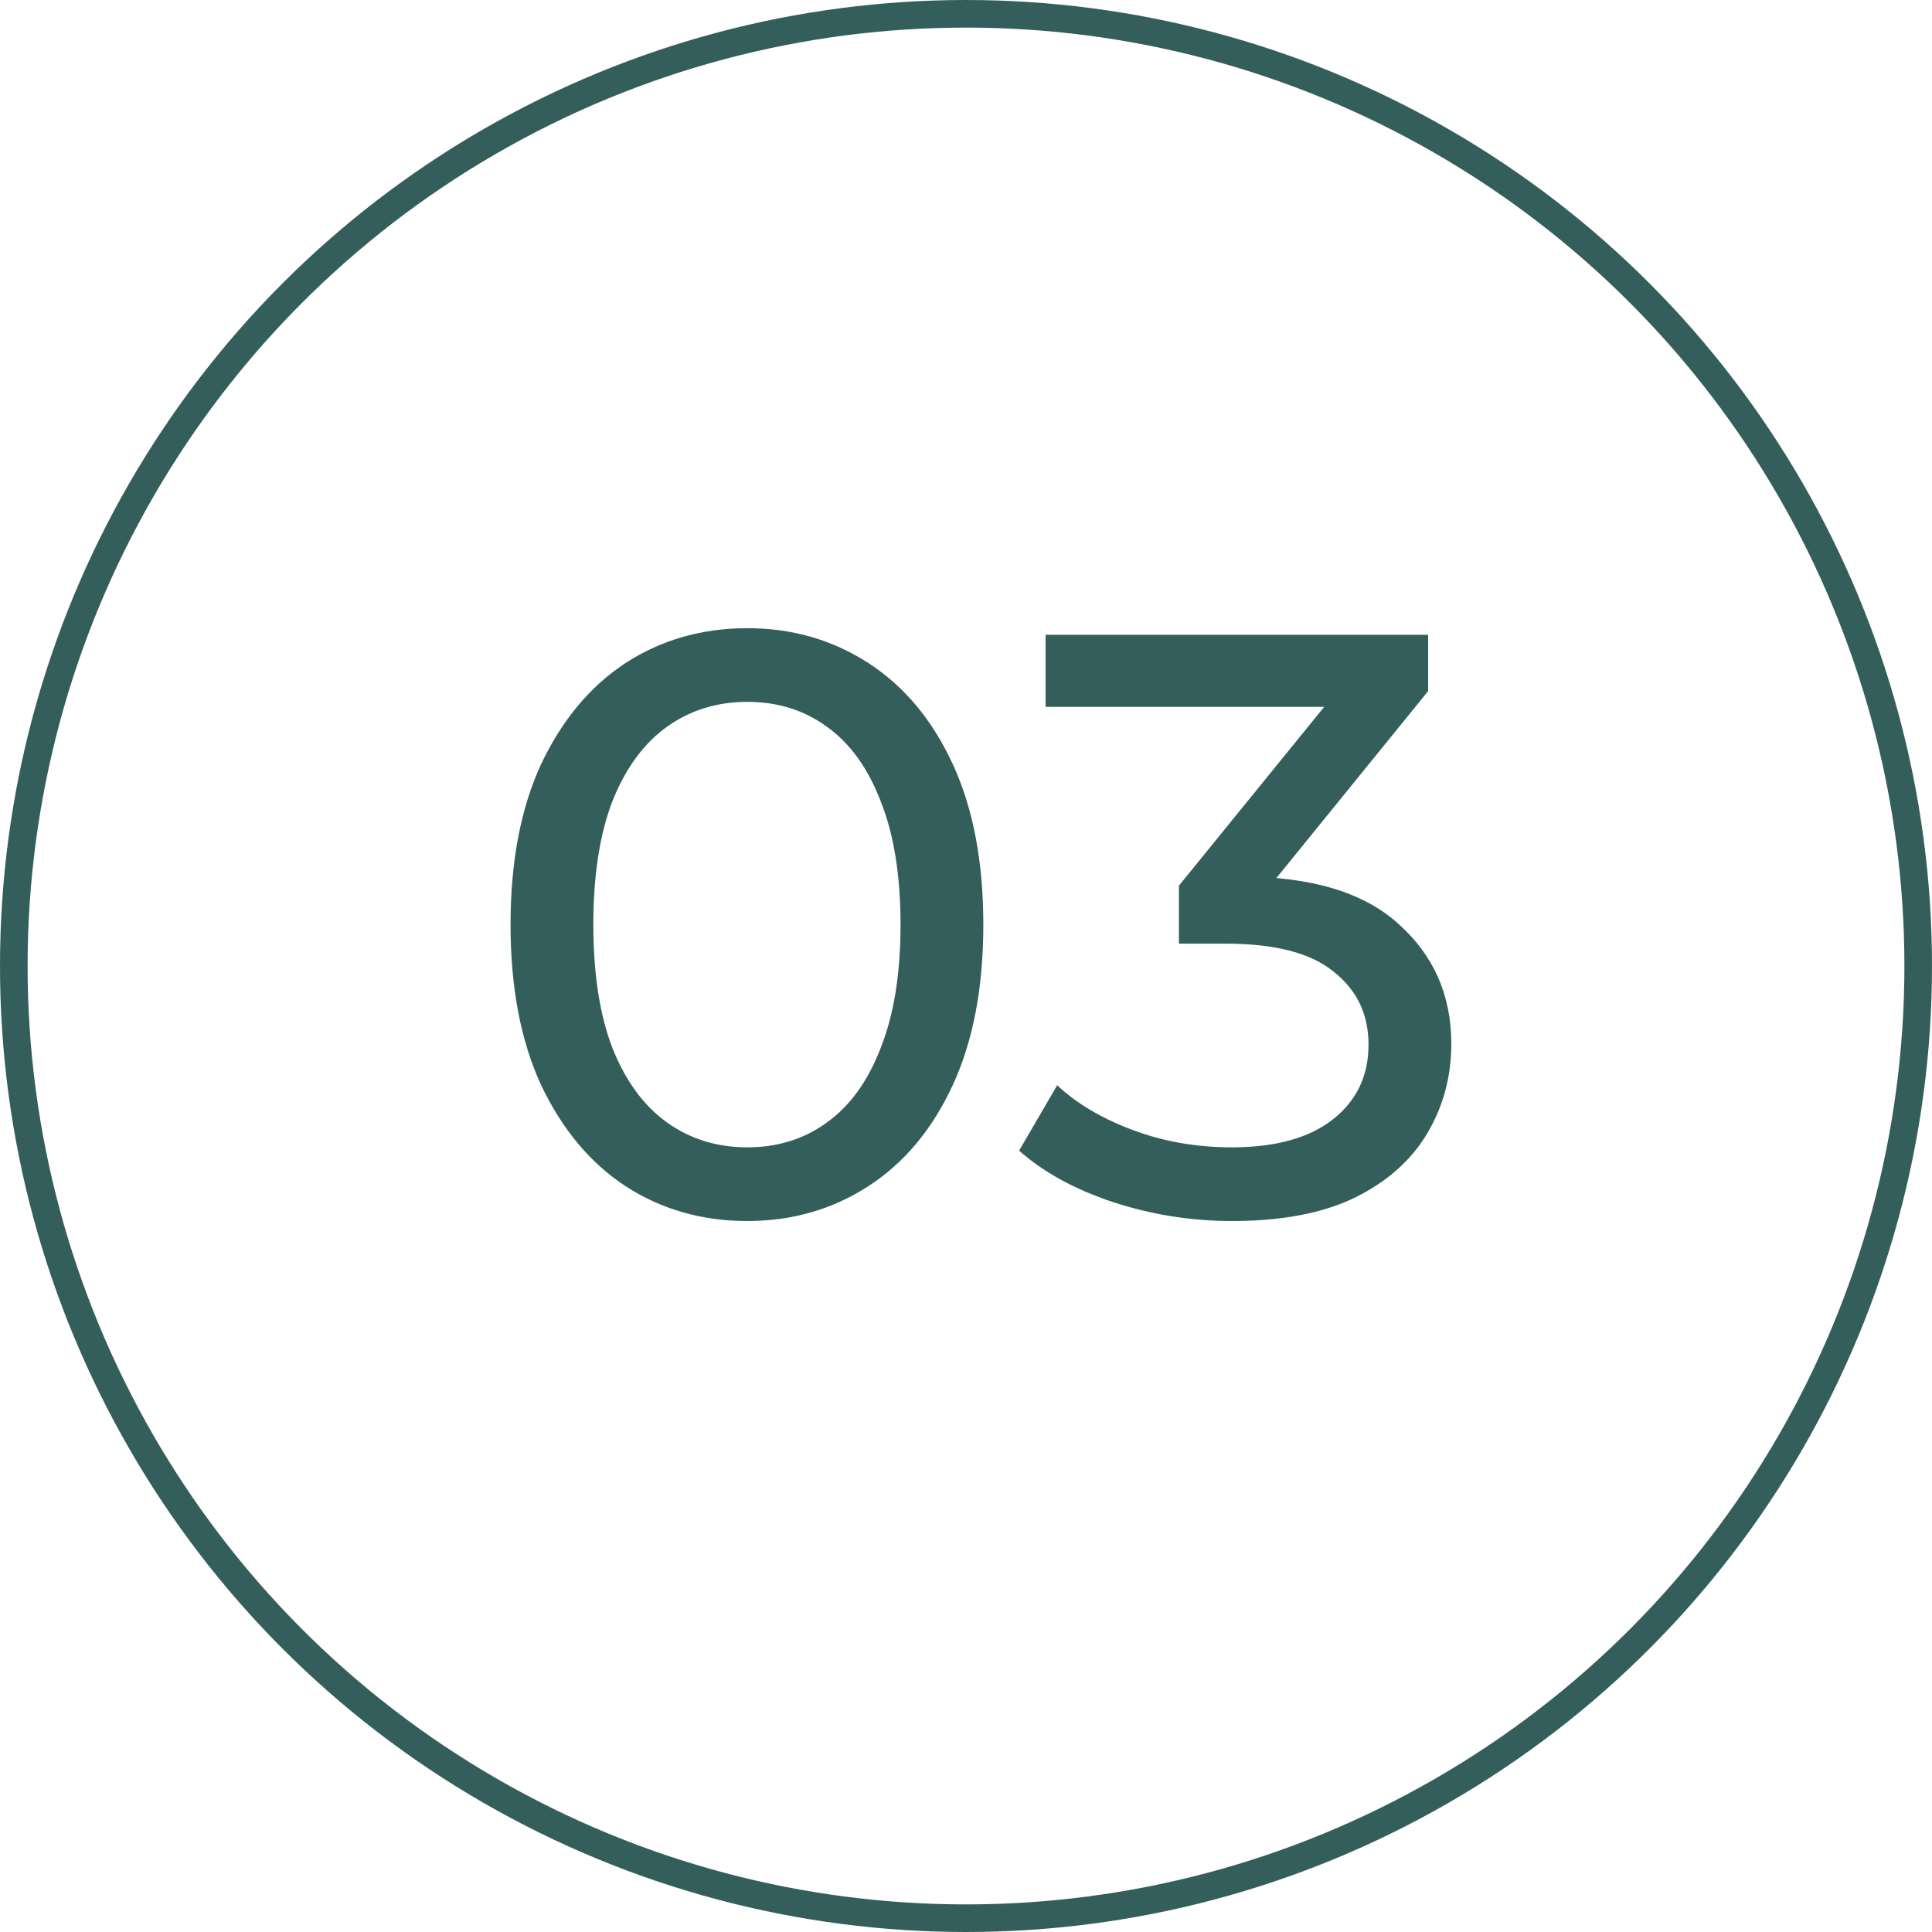 <?xml version="1.0" encoding="UTF-8"?> <svg xmlns="http://www.w3.org/2000/svg" width="70" height="70" viewBox="0 0 70 70" fill="none"><circle cx="35" cy="35" r="34.5" stroke="#345E5C"></circle><path d="M27.078 44.24C25.438 44.24 23.968 43.82 22.668 42.98C21.388 42.14 20.368 40.92 19.608 39.32C18.868 37.72 18.498 35.78 18.498 33.5C18.498 31.22 18.868 29.28 19.608 27.68C20.368 26.08 21.388 24.86 22.668 24.02C23.968 23.18 25.438 22.76 27.078 22.76C28.698 22.76 30.158 23.18 31.458 24.02C32.758 24.86 33.778 26.08 34.518 27.68C35.258 29.28 35.628 31.22 35.628 33.5C35.628 35.78 35.258 37.72 34.518 39.32C33.778 40.92 32.758 42.14 31.458 42.98C30.158 43.82 28.698 44.24 27.078 44.24ZM27.078 41.57C28.178 41.57 29.138 41.27 29.958 40.67C30.798 40.07 31.448 39.17 31.908 37.97C32.388 36.77 32.628 35.28 32.628 33.5C32.628 31.72 32.388 30.23 31.908 29.03C31.448 27.83 30.798 26.93 29.958 26.33C29.138 25.73 28.178 25.43 27.078 25.43C25.978 25.43 25.008 25.73 24.168 26.33C23.328 26.93 22.668 27.83 22.188 29.03C21.728 30.23 21.498 31.72 21.498 33.5C21.498 35.28 21.728 36.77 22.188 37.97C22.668 39.17 23.328 40.07 24.168 40.67C25.008 41.27 25.978 41.57 27.078 41.57ZM44.634 44.24C43.154 44.24 41.714 44.01 40.314 43.55C38.934 43.09 37.804 42.47 36.924 41.69L38.304 39.32C39.004 39.98 39.914 40.52 41.034 40.94C42.154 41.36 43.354 41.57 44.634 41.57C46.194 41.57 47.404 41.24 48.264 40.58C49.144 39.9 49.584 38.99 49.584 37.85C49.584 36.75 49.164 35.87 48.324 35.21C47.504 34.53 46.194 34.19 44.394 34.19H42.714V32.09L48.954 24.41L49.374 25.61H37.884V23H51.744V25.04L45.534 32.69L43.974 31.76H44.964C47.504 31.76 49.404 32.33 50.664 33.47C51.944 34.61 52.584 36.06 52.584 37.82C52.584 39 52.294 40.08 51.714 41.06C51.134 42.04 50.254 42.82 49.074 43.4C47.914 43.96 46.434 44.24 44.634 44.24Z" fill="#345E5C"></path></svg> 